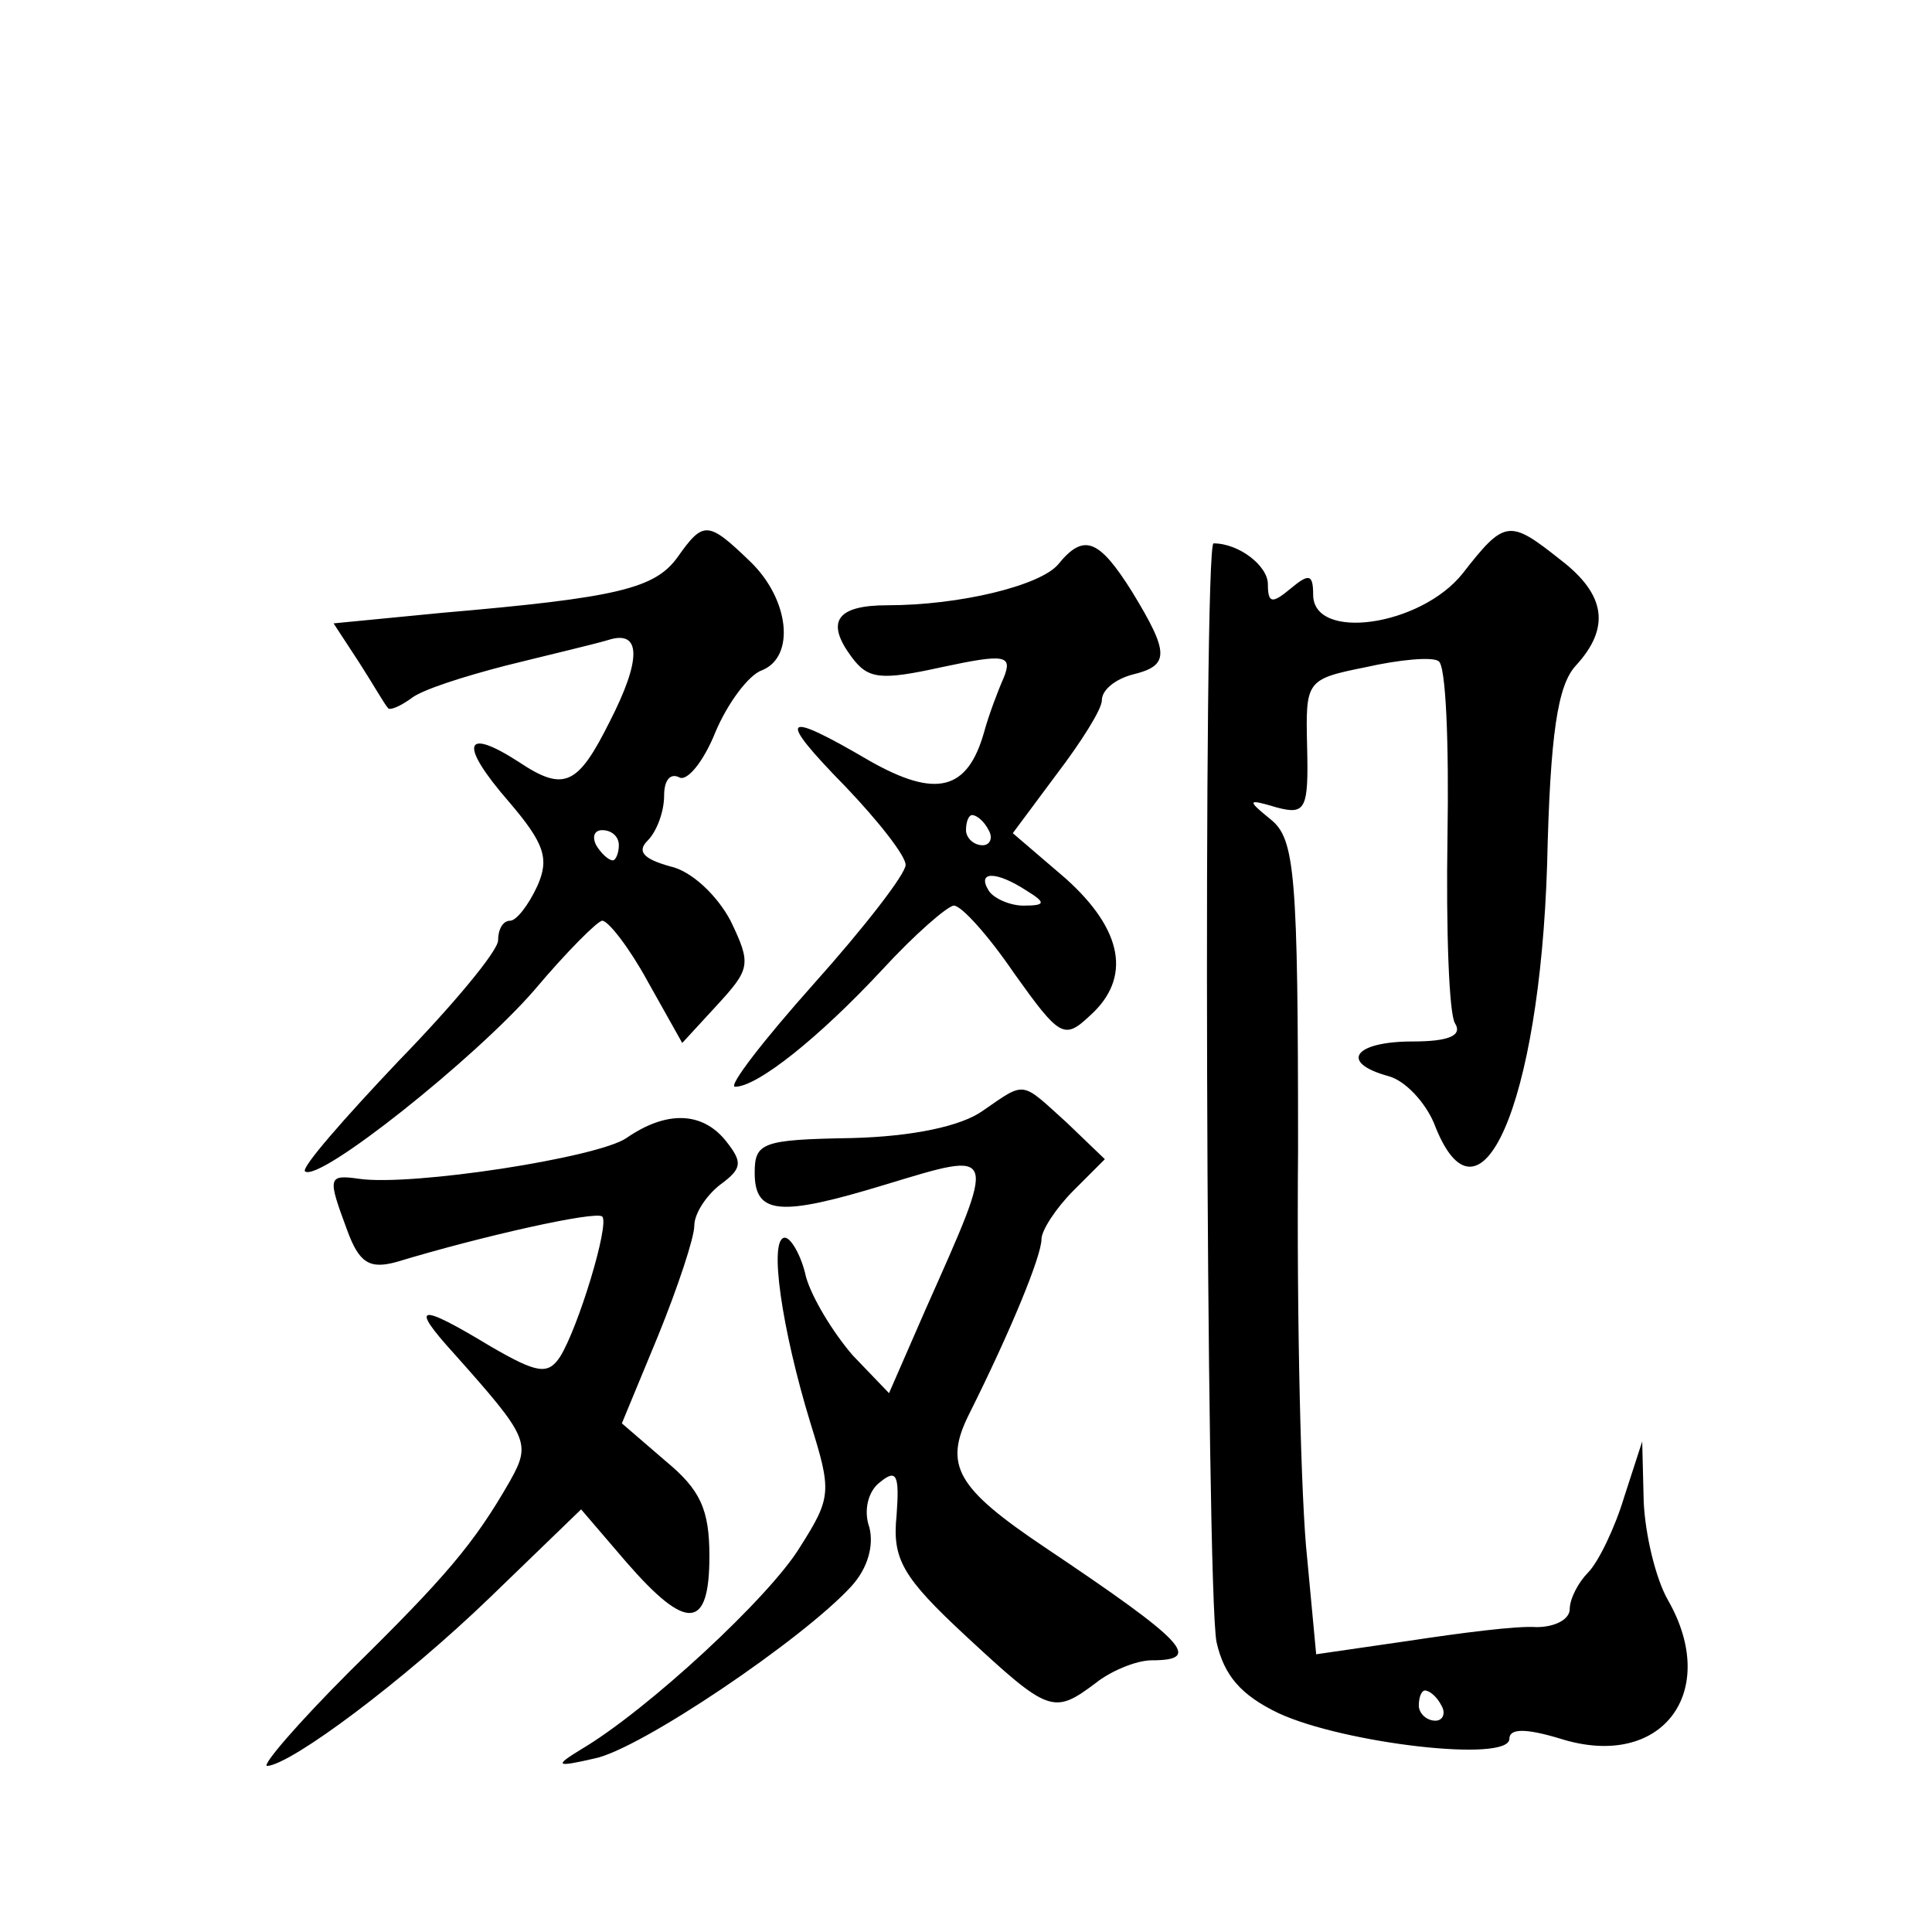 <?xml version="1.0" standalone="no"?>
<!DOCTYPE svg PUBLIC "-//W3C//DTD SVG 20010904//EN"
 "http://www.w3.org/TR/2001/REC-SVG-20010904/DTD/svg10.dtd">
<svg version="1.0" xmlns="http://www.w3.org/2000/svg"
 width="128pt" height="128pt" viewBox="0 0 128 128"
 preserveAspectRatio="xMidYMid meet">
<g transform="translate(0,128) scale(0.1,-0.1)"
fill="#0" stroke="none">
<path d="M449 911 c-15 -21 -40 -27 -156 -37 l-72 -7 17 -26 c9 -14 17 -28 19 -30
1 -2 8 1 15 6 7 6 36 15 63 22 28 7 58 14 68 17 22 7 22 -13 1 -54 -21 -42 -30
-47 -60 -27 -37 24 -40 12 -7 -26 24 -28 27 -38 19 -56 -6 -13 -14 -23 -18 -23
-5 0 -8 -6 -8 -13 0 -7 -30 -43 -66 -80 -36 -38 -64 -70 -62 -73 9 -8 113 75 152
120 21 25 42 46 45 46 4 0 18 -18 30 -40 l23 -41 23 25 c22 24 23 27 9 56 -9 17
-26 33 -40 36 -18 5 -22 10 -15 17 6 6 11 19 11 30 0 10 4 15 10 12 5 -3 16 10
24 30 8 19 22 38 31 41 22 9 18 47 -8 72 -28 27 -31 27 -48 3z m-39 -191 c0 -5
-2 -10 -4 -10 -3 0 -8 5 -11 10 -3 6 -1 10 4 10 6 0 11 -4 11 -10z M969 900 c-28
-35 -99 -45 -99 -14 0 14 -3 14 -15 4 -12 -10 -15 -10 -15 3 0 12 -19 27 -36 27
-7 0 -5 -694 2 -728 5 -22 16 -35 41 -47 43 -20 153 -33 153 -17 0 7 11 7 34 0
67 -21 106 31 71 92 -8 14 -15 43 -16 65 l-1 40 -12 -37 c-6 -20 -17 -43 -24 -50
-6 -6 -12 -17 -12 -24 0 -7 -10 -12 -22 -12 -13 1 -51 -4 -84 -9 l-62 -9 -6 64
c-4 36 -7 157 -6 270 0 183 -2 206 -18 219 -16 13 -16 14 4 8 19 -5 21 -1 20 40
-1 44 -1 45 39 53 22 5 44 7 48 4 5 -2 7 -55 6 -116 -1 -62 1 -118 5 -124 5 -8
-4 -12 -28 -12 -39 0 -49 -14 -16 -23 11 -3 24 -17 30 -31 30 -79 70 12 75 171
2 87 7 119 19 132 23 25 20 47 -10 70 -34 27 -37 27 -65 -9z m-14 -750 c3 -5 1
-10 -4 -10 -6 0 -11 5 -11 10 0 6 2 10 4 10 3 0 8 -4 11 -10z M701 906 c-12 -14
-65 -27 -113 -27 -34 0 -41 -11 -24 -34 11 -15 19 -16 60 -7 42 9 47 8 41 -7 -4
-9 -10 -25 -13 -36 -11 -39 -32 -44 -76 -19 -58 34 -62 30 -16 -17 22 -23 40 -46
40 -52 0 -6 -27 -41 -61 -79 -33 -37 -57 -68 -52 -68 15 0 56 33 97 77 22 24 44
43 48 43 5 0 23 -20 40 -45 30 -42 33 -44 50 -28 28 25 22 57 -16 91 l-35 30 29
39 c16 21 30 43 30 49 0 7 9 14 20 17 25 6 25 14 0 55 -22 35 -32 39 -49 18z m-46
-176 c3 -5 1 -10 -4 -10 -6 0 -11 5 -11 10 0 6 2 10 4 10 3 0 8 -4 11 -10z m25
-40 c13 -8 13 -10 -2 -10 -9 0 -20 5 -23 10 -8 13 5 13 25 0z M651 544 c-14 -10
-46 -17 -87 -18 -59 -1 -64 -3 -64 -23 0 -28 17 -29 86 -8 76 23 75 25 27 -83 l-24
-55 -24 25 c-13 15 -27 38 -31 52 -3 14 -10 26 -14 26 -11 0 -2 -61 17 -123 14
-45 14 -49 -7 -82 -20 -33 -101 -108 -145 -134 -18 -11 -17 -12 9 -6 30 6 138 79
170 114 11 12 15 27 12 39 -4 11 -1 24 7 30 11 9 13 5 11 -22 -3 -29 4 -41 46 -80
55 -51 58 -52 86 -31 10 8 27 15 37 15 34 0 23 12 -71 75 -58 39 -67 54 -50 88
28 56 48 105 48 116 0 6 10 21 21 32 l21 21 -25 24 c-31 28 -27 28 -56 8z M415
526 c-19 -13 -142 -32 -177 -27 -21 3 -21 1 -8 -34 8 -22 15 -26 33 -21 56 17 132
34 136 30 5 -5 -16 -74 -28 -93 -8 -12 -15 -11 -46 7 -48 29 -54 28 -24 -5 49 -55
51 -59 37 -84 -24 -42 -43 -64 -106 -126 -35 -35 -59 -63 -55 -63 16 1 90 56 148
112 l60 58 30 -35 c40 -46 55 -45 55 4 0 31 -6 44 -29 63 l-29 25 24 58 c13 32
24 65 24 73 0 8 8 20 17 27 15 11 15 15 4 29 -16 20 -40 20 -66 2z"/>
</g>
</svg>
